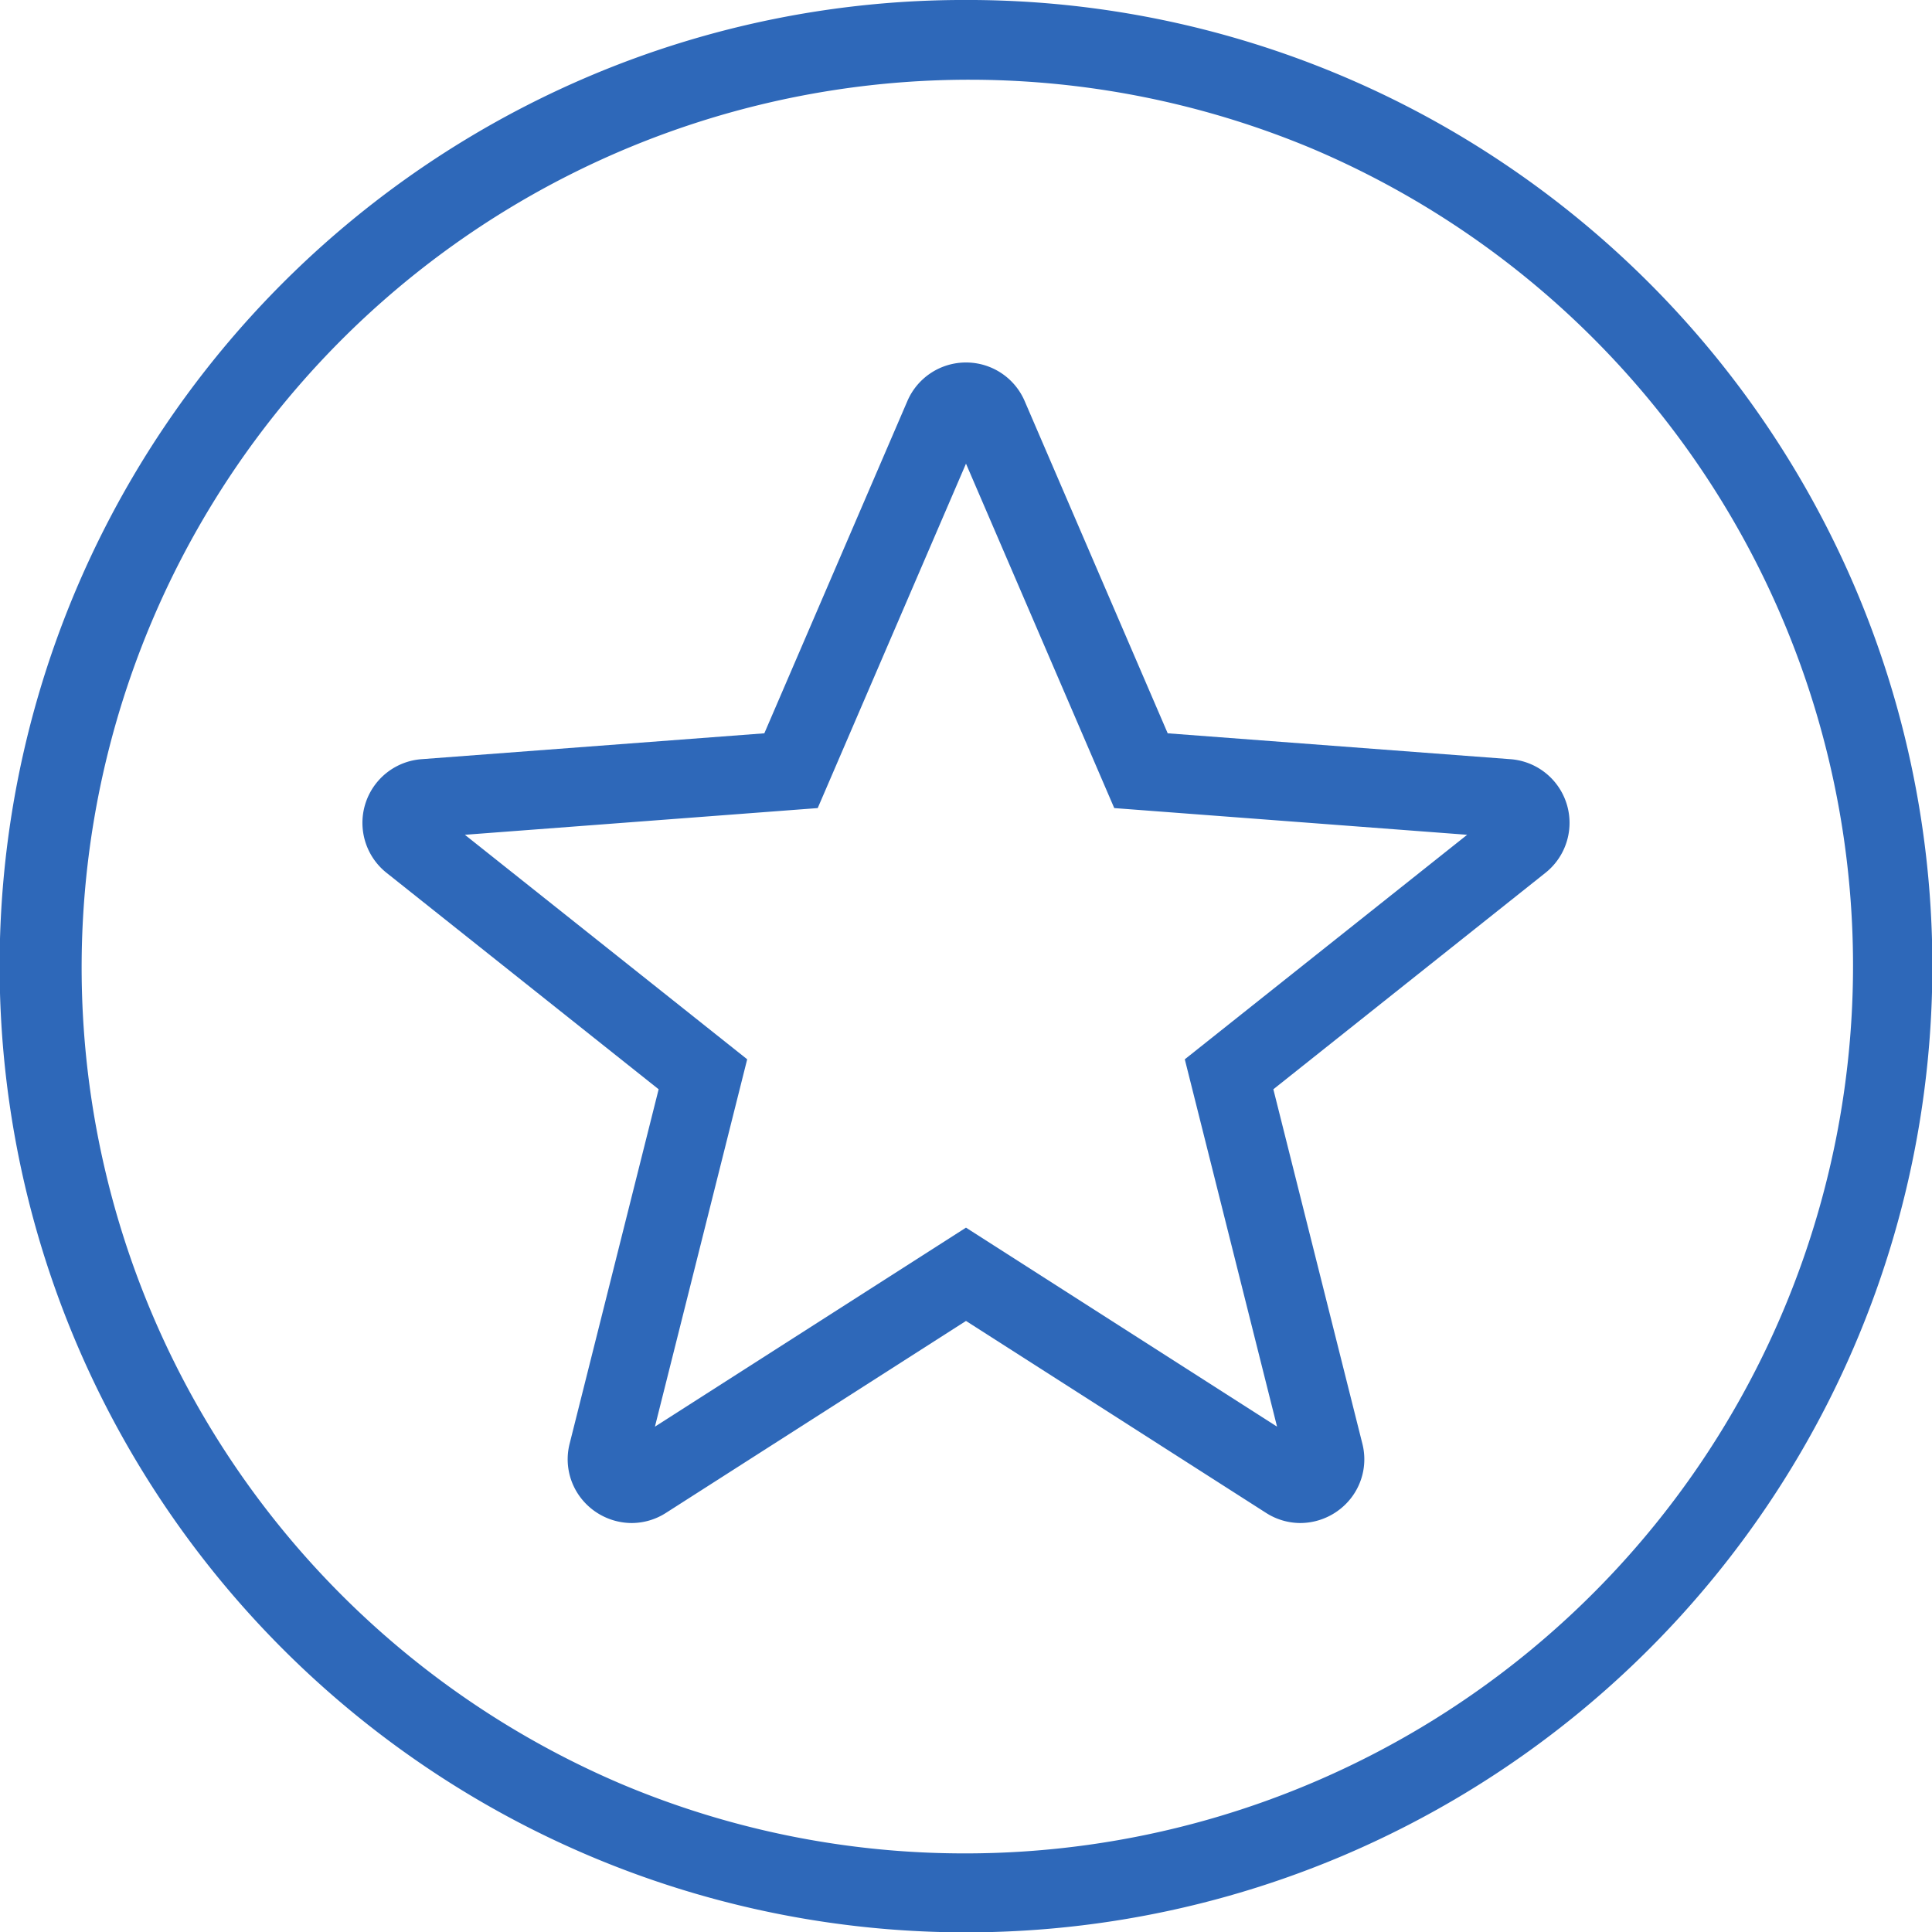 <svg id="Gruppe_2340" data-name="Gruppe 2340" xmlns="http://www.w3.org/2000/svg" xmlns:xlink="http://www.w3.org/1999/xlink" width="107.849" height="107.849" viewBox="0 0 107.849 107.849">
  <defs>
    <clipPath id="clip-path">
      <rect id="Rechteck_430" data-name="Rechteck 430" width="107.849" height="107.849" fill="none"/>
    </clipPath>
  </defs>
  <g id="Gruppe_2339" data-name="Gruppe 2339" clip-path="url(#clip-path)">
    <path id="Pfad_32" data-name="Pfad 32" d="M53.924,20.235A3.56,3.56,0,0,1,57.2,22.39l7.984,18.545L84.321,42.38a3.564,3.564,0,0,1,1.951,6.342L71.082,60.806l4.967,19.778a3.53,3.53,0,0,1-.638,3.051,3.605,3.605,0,0,1-2.82,1.384,3.556,3.556,0,0,1-1.917-.566L53.924,73.738,37.176,84.453a3.557,3.557,0,0,1-1.918.566,3.605,3.605,0,0,1-2.82-1.384,3.53,3.53,0,0,1-.638-3.051l4.967-19.778L21.576,48.722a3.564,3.564,0,0,1,1.95-6.342l19.141-1.445L50.651,22.39A3.559,3.559,0,0,1,53.924,20.235ZM81.9,46.6,62.2,45.109,53.924,25.882,45.647,45.109,25.951,46.6,41.71,59.132,36.56,79.639,53.924,68.53,71.288,79.639l-5.15-20.506Z" fill="#2E68B9"/>
    <path id="Ellipse_3" data-name="Ellipse 3" d="M51.731-2.194A53.683,53.683,0,0,1,81.882,7.017,54.075,54.075,0,0,1,101.417,30.74a53.856,53.856,0,0,1-4.972,51.142,54.075,54.075,0,0,1-23.723,19.535A53.856,53.856,0,0,1,21.58,96.445,54.075,54.075,0,0,1,2.045,72.722,53.856,53.856,0,0,1,7.017,21.58,54.075,54.075,0,0,1,30.74,2.045,53.59,53.59,0,0,1,51.731-2.194Zm0,103.462A49.551,49.551,0,0,0,71.013,6.086,49.551,49.551,0,0,0,32.449,97.376,49.225,49.225,0,0,0,51.731,101.268Z" transform="translate(2.193 2.193)" fill="#2E68B9"/>
  </g>
</svg>
